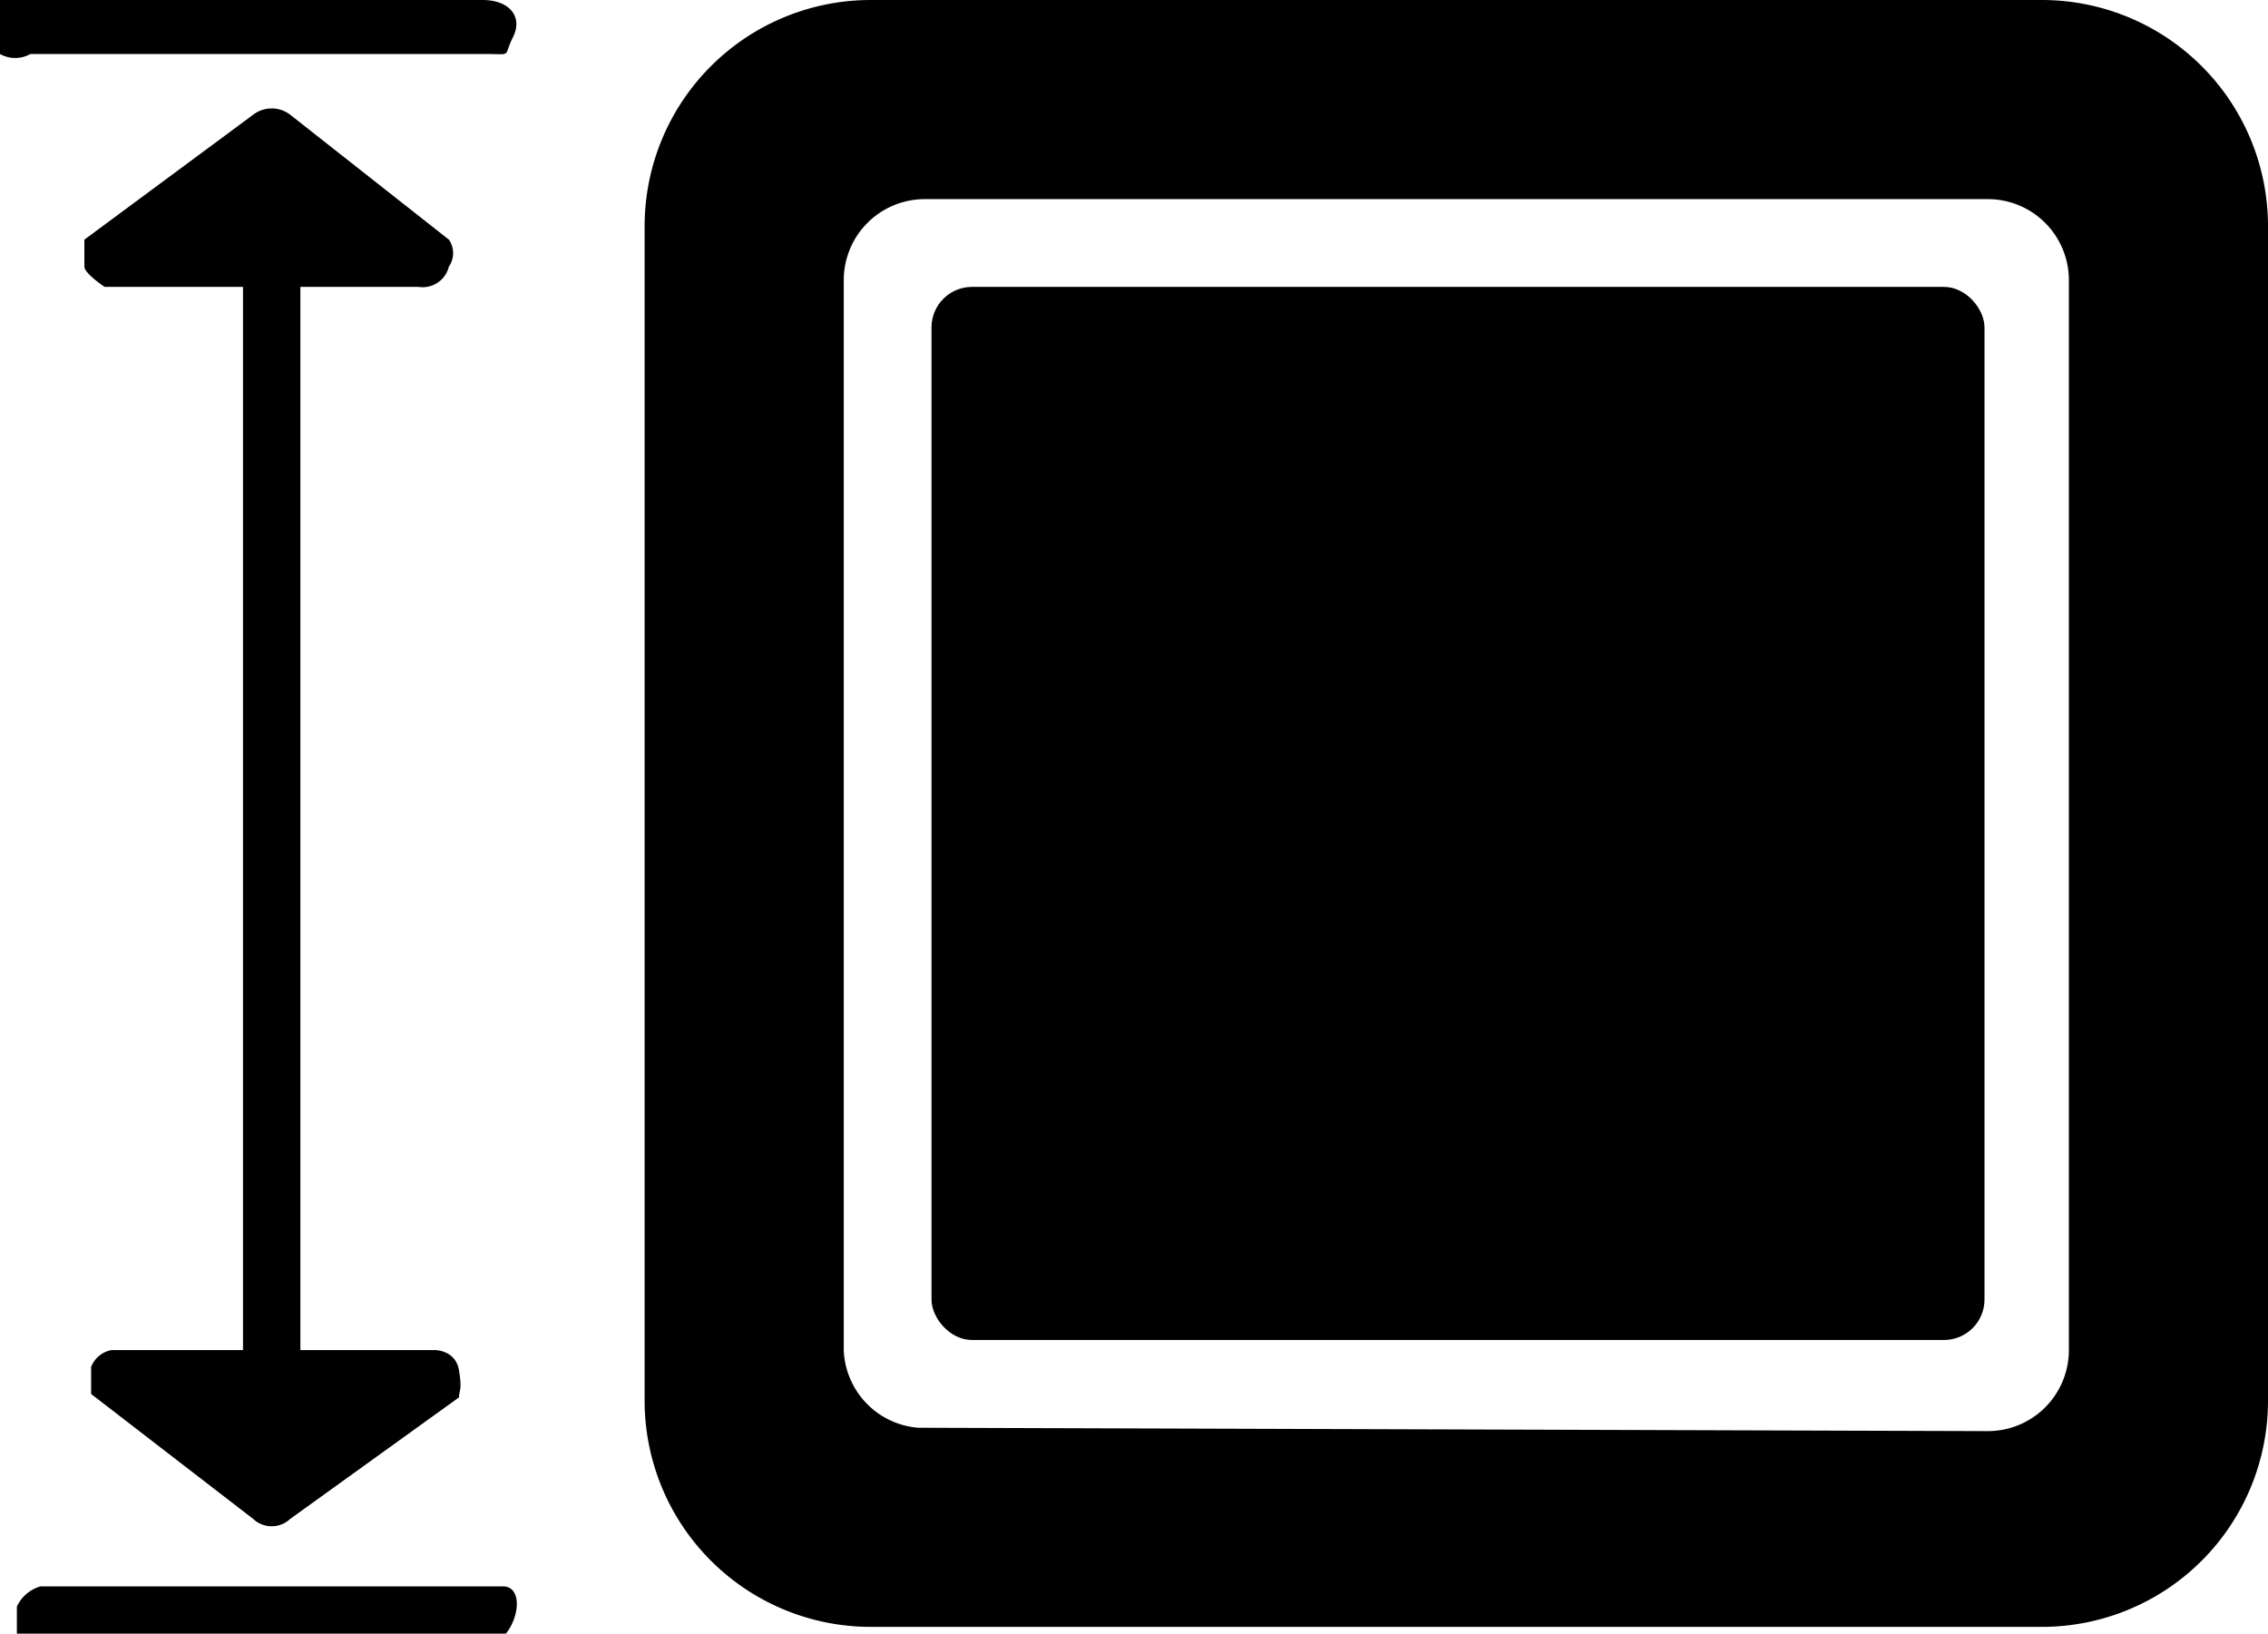 <svg xmlns="http://www.w3.org/2000/svg" viewBox="0 0 6.72 4.84"><defs><style>.cls-1{fill:#010001;}</style></defs><g id="Capa_2" data-name="Capa 2"><g id="Capa_1-2" data-name="Capa 1"><path class="cls-1" d="M6.72,4.15V.67A.67.67,0,0,0,6.05,0H2.58a.67.67,0,0,0-.67.67V4.15a.67.67,0,0,0,.67.67H6.05A.67.67,0,0,0,6.72,4.15Zm-4,.08A.24.24,0,0,1,2.5,4V.83A.24.24,0,0,1,2.74.59H5.89a.24.24,0,0,1,.24.24V4a.24.24,0,0,1-.24.24Z"/><rect class="cls-1" x="2.76" y="0.85" width="3.12" height="3.12" rx="0.12"/><path class="cls-1" d="M.05,4.84l0,0s0-.06,0-.08a.11.11,0,0,1,.07-.06H1.49c.06,0,.05.1,0,.15Z"/><path class="cls-1" d="M.72.85H.31S.25.81.25.79s0-.06,0-.08L.75.34a.09.09,0,0,1,.11,0l.47.37a.07.07,0,0,1,0,.08.08.08,0,0,1-.09.06H.89V4h.4s.06,0,.07.06,0,.06,0,.08L.86,4.5a.08.08,0,0,1-.11,0L.27,4.13s0,0,0-.08A.08.08,0,0,1,.33,4H.72Z"/><path class="cls-1" d="M.77.16H.09A.08.08,0,0,1,0,0,.1.1,0,0,1,.1,0H1.43c.08,0,.12.05.09.11s0,.05-.08.05H.77Z"/></g></g></svg>